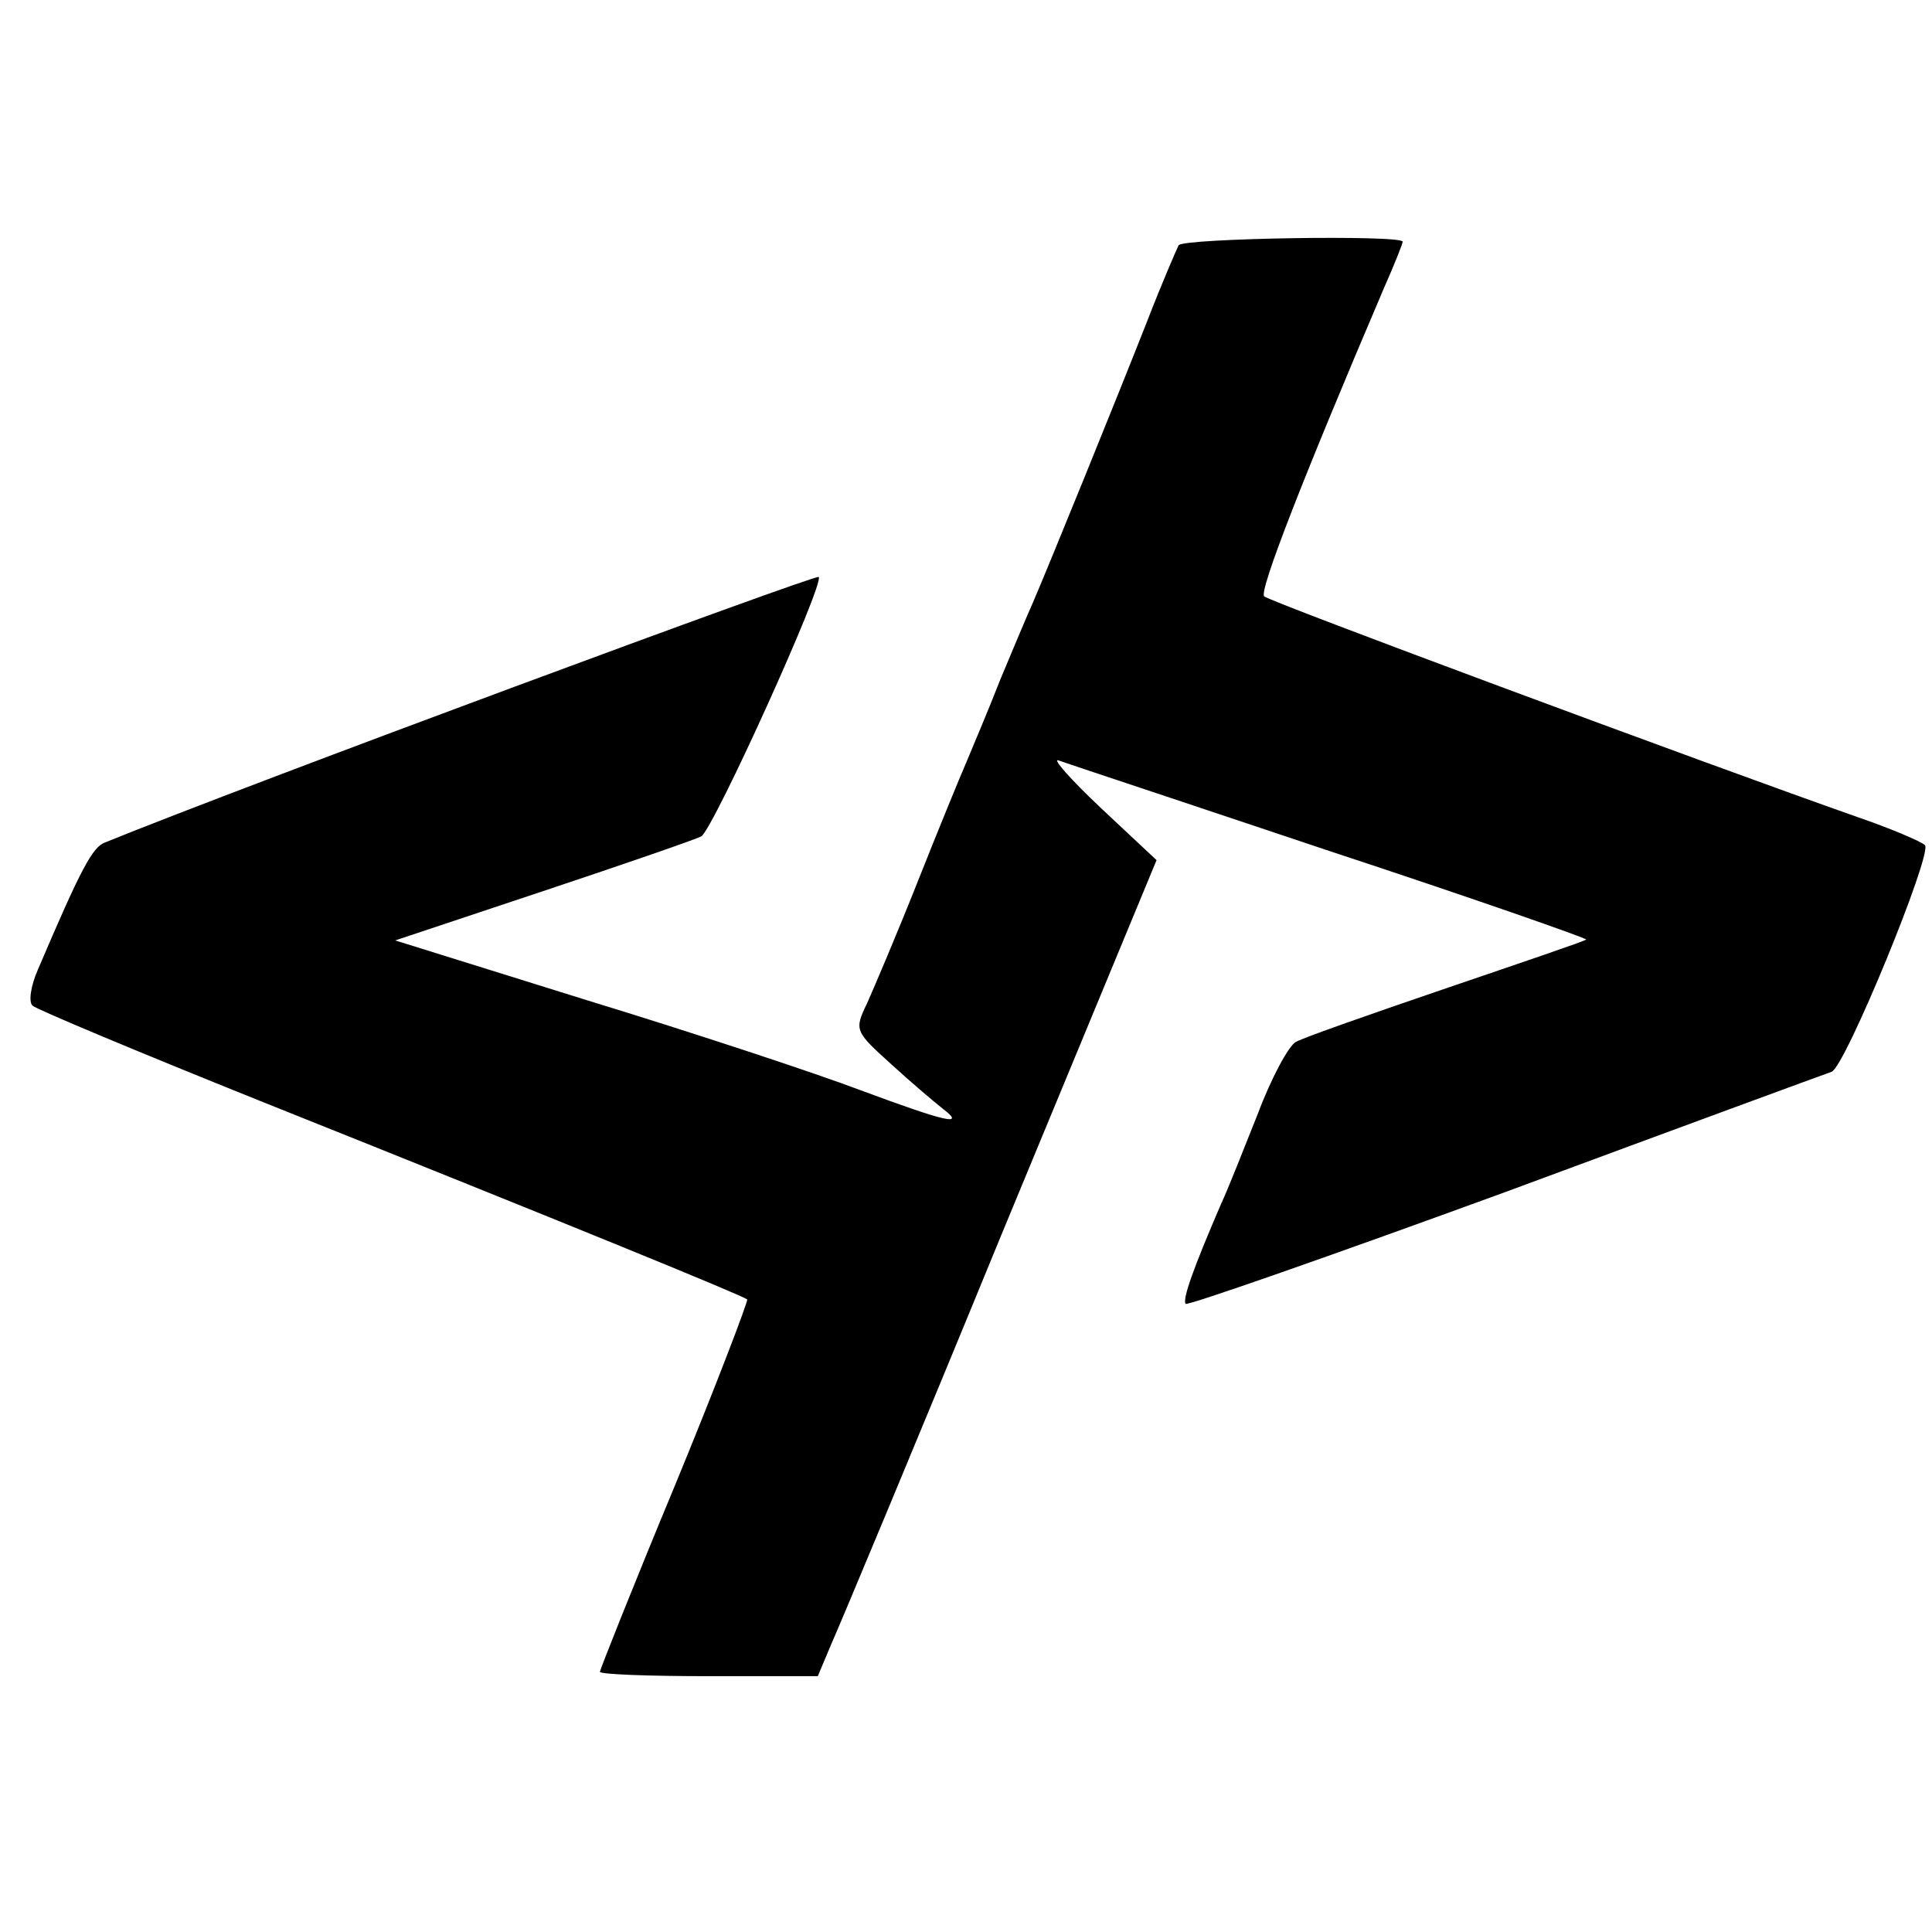 <?xml version="1.0" standalone="no"?>
<!DOCTYPE svg PUBLIC "-//W3C//DTD SVG 20010904//EN"
 "http://www.w3.org/TR/2001/REC-SVG-20010904/DTD/svg10.dtd">
<svg version="1.0" xmlns="http://www.w3.org/2000/svg"
 width="219pt" height="219pt" viewBox="0 0 219 219"
 preserveAspectRatio="xMidYMid meet">
<g transform="translate(0,219) scale(0.1,-0.1)"
fill="#000000" stroke="none">
<path d="M1336 1912 c-2 -4 -19 -43 -36 -87 -31 -79 -113 -281 -130 -320 -5
-11 -21 -49 -36 -85 -14 -36 -32 -78 -39 -95 -7 -16 -32 -77 -55 -135 -23 -58
-49 -119 -57 -137 -15 -31 -14 -32 28 -70 23 -21 49 -43 58 -50 26 -20 4 -15
-93 21 -50 19 -189 65 -310 102 l-218 68 168 56 c93 31 174 59 179 62 14 9
140 287 133 294 -4 3 -647 -235 -809 -301 -14 -5 -27 -29 -76 -144 -8 -18 -11
-37 -6 -41 4 -4 121 -53 258 -108 355 -142 548 -221 552 -225 1 -2 -35 -97
-82 -211 -47 -113 -85 -209 -85 -211 0 -3 56 -5 123 -5 l124 0 16 38 c9 20 96
228 192 462 l176 425 -63 59 c-35 33 -56 57 -48 54 8 -3 147 -49 308 -103 161
-53 292 -99 290 -100 -2 -2 -73 -26 -158 -55 -85 -29 -162 -56 -171 -61 -8 -4
-28 -41 -43 -81 -16 -40 -34 -86 -42 -103 -31 -72 -44 -108 -40 -113 3 -2 166
55 363 127 197 73 363 134 369 136 15 4 115 248 106 257 -4 4 -39 19 -77 32
-176 62 -666 244 -672 250 -6 6 43 132 136 350 12 27 21 50 21 52 0 8 -249 4
-254 -4z"/>
</g>
</svg>
